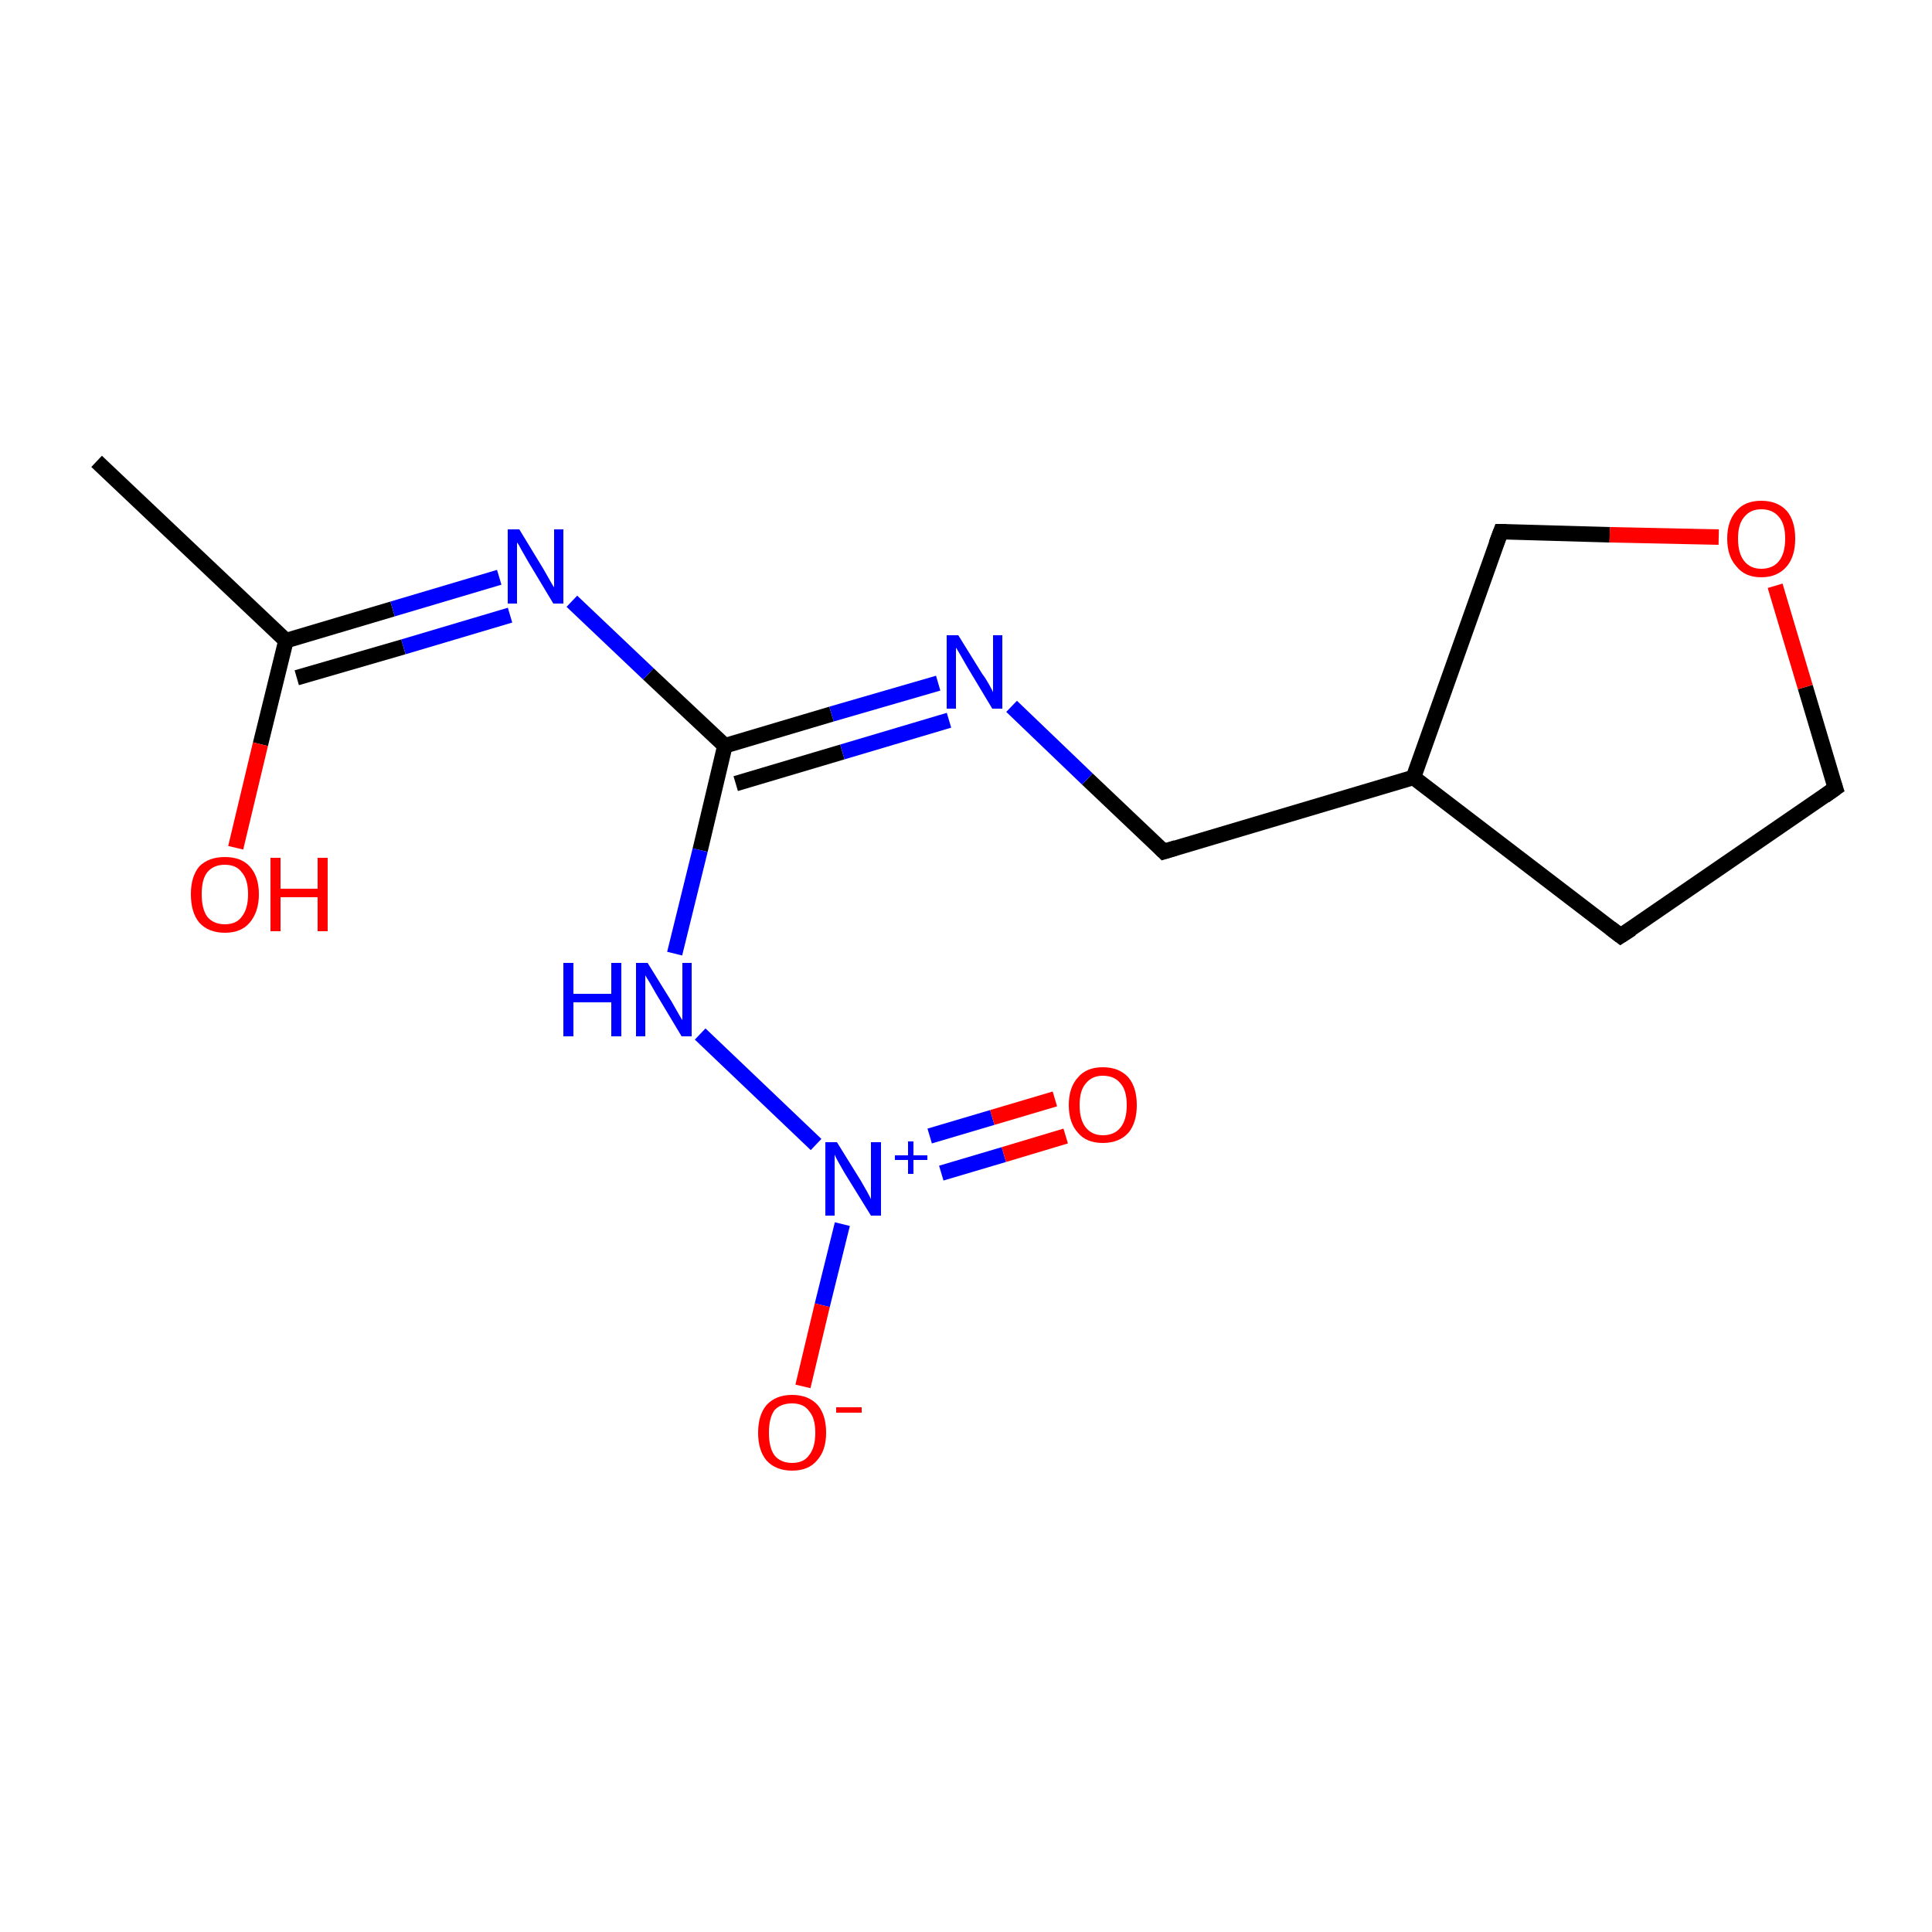 <?xml version='1.0' encoding='iso-8859-1'?>
<svg version='1.1' baseProfile='full'
              xmlns='http://www.w3.org/2000/svg'
                      xmlns:rdkit='http://www.rdkit.org/xml'
                      xmlns:xlink='http://www.w3.org/1999/xlink'
                  xml:space='preserve'
width='250px' height='250px' viewBox='0 0 250 250'>
<!-- END OF HEADER -->
<rect style='opacity:1.0;fill:#FFFFFF;stroke:none' width='250.0' height='250.0' x='0.0' y='0.0'> </rect>
<path class='bond-0 atom-0 atom-5' d='M 12.5,59.7 L 37.0,82.9' style='fill:none;fill-rule:evenodd;stroke:#000000;stroke-width:2.0px;stroke-linecap:butt;stroke-linejoin:miter;stroke-opacity:1' />
<path class='bond-1 atom-1 atom-2' d='M 209.7,121.1 L 237.5,102.0' style='fill:none;fill-rule:evenodd;stroke:#000000;stroke-width:2.0px;stroke-linecap:butt;stroke-linejoin:miter;stroke-opacity:1' />
<path class='bond-2 atom-1 atom-6' d='M 209.7,121.1 L 182.9,100.6' style='fill:none;fill-rule:evenodd;stroke:#000000;stroke-width:2.0px;stroke-linecap:butt;stroke-linejoin:miter;stroke-opacity:1' />
<path class='bond-3 atom-2 atom-15' d='M 237.5,102.0 L 233.6,88.9' style='fill:none;fill-rule:evenodd;stroke:#000000;stroke-width:2.0px;stroke-linecap:butt;stroke-linejoin:miter;stroke-opacity:1' />
<path class='bond-3 atom-2 atom-15' d='M 233.6,88.9 L 229.7,75.8' style='fill:none;fill-rule:evenodd;stroke:#FF0000;stroke-width:2.0px;stroke-linecap:butt;stroke-linejoin:miter;stroke-opacity:1' />
<path class='bond-4 atom-3 atom-6' d='M 150.6,110.2 L 182.9,100.6' style='fill:none;fill-rule:evenodd;stroke:#000000;stroke-width:2.0px;stroke-linecap:butt;stroke-linejoin:miter;stroke-opacity:1' />
<path class='bond-5 atom-3 atom-8' d='M 150.6,110.2 L 140.7,100.8' style='fill:none;fill-rule:evenodd;stroke:#000000;stroke-width:2.0px;stroke-linecap:butt;stroke-linejoin:miter;stroke-opacity:1' />
<path class='bond-5 atom-3 atom-8' d='M 140.7,100.8 L 130.9,91.4' style='fill:none;fill-rule:evenodd;stroke:#0000FF;stroke-width:2.0px;stroke-linecap:butt;stroke-linejoin:miter;stroke-opacity:1' />
<path class='bond-6 atom-4 atom-6' d='M 194.2,68.8 L 182.9,100.6' style='fill:none;fill-rule:evenodd;stroke:#000000;stroke-width:2.0px;stroke-linecap:butt;stroke-linejoin:miter;stroke-opacity:1' />
<path class='bond-7 atom-4 atom-15' d='M 194.2,68.8 L 208.3,69.2' style='fill:none;fill-rule:evenodd;stroke:#000000;stroke-width:2.0px;stroke-linecap:butt;stroke-linejoin:miter;stroke-opacity:1' />
<path class='bond-7 atom-4 atom-15' d='M 208.3,69.2 L 222.4,69.5' style='fill:none;fill-rule:evenodd;stroke:#FF0000;stroke-width:2.0px;stroke-linecap:butt;stroke-linejoin:miter;stroke-opacity:1' />
<path class='bond-8 atom-5 atom-9' d='M 37.0,82.9 L 50.8,78.8' style='fill:none;fill-rule:evenodd;stroke:#000000;stroke-width:2.0px;stroke-linecap:butt;stroke-linejoin:miter;stroke-opacity:1' />
<path class='bond-8 atom-5 atom-9' d='M 50.8,78.8 L 64.6,74.7' style='fill:none;fill-rule:evenodd;stroke:#0000FF;stroke-width:2.0px;stroke-linecap:butt;stroke-linejoin:miter;stroke-opacity:1' />
<path class='bond-8 atom-5 atom-9' d='M 38.4,87.7 L 52.2,83.7' style='fill:none;fill-rule:evenodd;stroke:#000000;stroke-width:2.0px;stroke-linecap:butt;stroke-linejoin:miter;stroke-opacity:1' />
<path class='bond-8 atom-5 atom-9' d='M 52.2,83.7 L 66.0,79.6' style='fill:none;fill-rule:evenodd;stroke:#0000FF;stroke-width:2.0px;stroke-linecap:butt;stroke-linejoin:miter;stroke-opacity:1' />
<path class='bond-9 atom-5 atom-12' d='M 37.0,82.9 L 33.7,96.3' style='fill:none;fill-rule:evenodd;stroke:#000000;stroke-width:2.0px;stroke-linecap:butt;stroke-linejoin:miter;stroke-opacity:1' />
<path class='bond-9 atom-5 atom-12' d='M 33.7,96.3 L 30.5,109.7' style='fill:none;fill-rule:evenodd;stroke:#FF0000;stroke-width:2.0px;stroke-linecap:butt;stroke-linejoin:miter;stroke-opacity:1' />
<path class='bond-10 atom-7 atom-8' d='M 93.8,96.5 L 107.6,92.4' style='fill:none;fill-rule:evenodd;stroke:#000000;stroke-width:2.0px;stroke-linecap:butt;stroke-linejoin:miter;stroke-opacity:1' />
<path class='bond-10 atom-7 atom-8' d='M 107.6,92.4 L 121.4,88.4' style='fill:none;fill-rule:evenodd;stroke:#0000FF;stroke-width:2.0px;stroke-linecap:butt;stroke-linejoin:miter;stroke-opacity:1' />
<path class='bond-10 atom-7 atom-8' d='M 95.2,101.4 L 109.0,97.3' style='fill:none;fill-rule:evenodd;stroke:#000000;stroke-width:2.0px;stroke-linecap:butt;stroke-linejoin:miter;stroke-opacity:1' />
<path class='bond-10 atom-7 atom-8' d='M 109.0,97.3 L 122.8,93.2' style='fill:none;fill-rule:evenodd;stroke:#0000FF;stroke-width:2.0px;stroke-linecap:butt;stroke-linejoin:miter;stroke-opacity:1' />
<path class='bond-11 atom-7 atom-9' d='M 93.8,96.5 L 83.9,87.2' style='fill:none;fill-rule:evenodd;stroke:#000000;stroke-width:2.0px;stroke-linecap:butt;stroke-linejoin:miter;stroke-opacity:1' />
<path class='bond-11 atom-7 atom-9' d='M 83.9,87.2 L 74.0,77.8' style='fill:none;fill-rule:evenodd;stroke:#0000FF;stroke-width:2.0px;stroke-linecap:butt;stroke-linejoin:miter;stroke-opacity:1' />
<path class='bond-12 atom-7 atom-10' d='M 93.8,96.5 L 90.6,110.0' style='fill:none;fill-rule:evenodd;stroke:#000000;stroke-width:2.0px;stroke-linecap:butt;stroke-linejoin:miter;stroke-opacity:1' />
<path class='bond-12 atom-7 atom-10' d='M 90.6,110.0 L 87.3,123.4' style='fill:none;fill-rule:evenodd;stroke:#0000FF;stroke-width:2.0px;stroke-linecap:butt;stroke-linejoin:miter;stroke-opacity:1' />
<path class='bond-13 atom-10 atom-11' d='M 90.6,133.8 L 105.6,148.1' style='fill:none;fill-rule:evenodd;stroke:#0000FF;stroke-width:2.0px;stroke-linecap:butt;stroke-linejoin:miter;stroke-opacity:1' />
<path class='bond-14 atom-11 atom-13' d='M 109.0,158.4 L 106.4,168.9' style='fill:none;fill-rule:evenodd;stroke:#0000FF;stroke-width:2.0px;stroke-linecap:butt;stroke-linejoin:miter;stroke-opacity:1' />
<path class='bond-14 atom-11 atom-13' d='M 106.4,168.9 L 103.9,179.4' style='fill:none;fill-rule:evenodd;stroke:#FF0000;stroke-width:2.0px;stroke-linecap:butt;stroke-linejoin:miter;stroke-opacity:1' />
<path class='bond-15 atom-11 atom-14' d='M 121.8,151.8 L 129.9,149.4' style='fill:none;fill-rule:evenodd;stroke:#0000FF;stroke-width:2.0px;stroke-linecap:butt;stroke-linejoin:miter;stroke-opacity:1' />
<path class='bond-15 atom-11 atom-14' d='M 129.9,149.4 L 137.9,147.0' style='fill:none;fill-rule:evenodd;stroke:#FF0000;stroke-width:2.0px;stroke-linecap:butt;stroke-linejoin:miter;stroke-opacity:1' />
<path class='bond-15 atom-11 atom-14' d='M 120.3,147.0 L 128.4,144.6' style='fill:none;fill-rule:evenodd;stroke:#0000FF;stroke-width:2.0px;stroke-linecap:butt;stroke-linejoin:miter;stroke-opacity:1' />
<path class='bond-15 atom-11 atom-14' d='M 128.4,144.6 L 136.5,142.2' style='fill:none;fill-rule:evenodd;stroke:#FF0000;stroke-width:2.0px;stroke-linecap:butt;stroke-linejoin:miter;stroke-opacity:1' />
<path d='M 211.1,120.2 L 209.7,121.1 L 208.4,120.1' style='fill:none;stroke:#000000;stroke-width:2.0px;stroke-linecap:butt;stroke-linejoin:miter;stroke-opacity:1;' />
<path d='M 236.1,103.0 L 237.5,102.0 L 237.3,101.4' style='fill:none;stroke:#000000;stroke-width:2.0px;stroke-linecap:butt;stroke-linejoin:miter;stroke-opacity:1;' />
<path d='M 152.2,109.7 L 150.6,110.2 L 150.1,109.7' style='fill:none;stroke:#000000;stroke-width:2.0px;stroke-linecap:butt;stroke-linejoin:miter;stroke-opacity:1;' />
<path d='M 193.6,70.4 L 194.2,68.8 L 194.9,68.8' style='fill:none;stroke:#000000;stroke-width:2.0px;stroke-linecap:butt;stroke-linejoin:miter;stroke-opacity:1;' />
<path class='atom-8' d='M 124.0 82.2
L 127.1 87.2
Q 127.5 87.7, 128.0 88.6
Q 128.5 89.5, 128.5 89.6
L 128.5 82.2
L 129.7 82.2
L 129.7 91.7
L 128.4 91.7
L 125.1 86.2
Q 124.7 85.5, 124.3 84.8
Q 123.9 84.1, 123.7 83.8
L 123.7 91.7
L 122.5 91.7
L 122.5 82.2
L 124.0 82.2
' fill='#0000FF'/>
<path class='atom-9' d='M 67.2 68.5
L 70.3 73.6
Q 70.6 74.1, 71.1 75.0
Q 71.6 75.9, 71.7 76.0
L 71.7 68.5
L 72.9 68.5
L 72.9 78.1
L 71.6 78.1
L 68.3 72.6
Q 67.9 71.9, 67.5 71.2
Q 67.1 70.4, 66.9 70.2
L 66.9 78.1
L 65.7 78.1
L 65.7 68.5
L 67.2 68.5
' fill='#0000FF'/>
<path class='atom-10' d='M 72.9 124.6
L 74.2 124.6
L 74.2 128.6
L 79.1 128.6
L 79.1 124.6
L 80.4 124.6
L 80.4 134.1
L 79.1 134.1
L 79.1 129.7
L 74.2 129.7
L 74.2 134.1
L 72.9 134.1
L 72.9 124.6
' fill='#0000FF'/>
<path class='atom-10' d='M 83.8 124.6
L 86.9 129.6
Q 87.2 130.1, 87.7 131.0
Q 88.2 131.9, 88.3 132.0
L 88.3 124.6
L 89.5 124.6
L 89.5 134.1
L 88.2 134.1
L 84.9 128.6
Q 84.5 127.9, 84.1 127.2
Q 83.6 126.4, 83.5 126.2
L 83.5 134.1
L 82.3 134.1
L 82.3 124.6
L 83.8 124.6
' fill='#0000FF'/>
<path class='atom-11' d='M 108.3 147.8
L 111.4 152.8
Q 111.7 153.3, 112.2 154.2
Q 112.7 155.1, 112.7 155.2
L 112.7 147.8
L 114.0 147.8
L 114.0 157.3
L 112.7 157.3
L 109.3 151.8
Q 108.9 151.1, 108.5 150.4
Q 108.1 149.7, 108.0 149.4
L 108.0 157.3
L 106.8 157.3
L 106.8 147.8
L 108.3 147.8
' fill='#0000FF'/>
<path class='atom-11' d='M 115.8 149.5
L 117.5 149.5
L 117.5 147.7
L 118.2 147.7
L 118.2 149.5
L 120.0 149.5
L 120.0 150.1
L 118.2 150.1
L 118.2 151.9
L 117.5 151.9
L 117.5 150.1
L 115.8 150.1
L 115.8 149.5
' fill='#0000FF'/>
<path class='atom-12' d='M 24.7 115.7
Q 24.7 113.4, 25.8 112.1
Q 27.0 110.9, 29.1 110.9
Q 31.2 110.9, 32.3 112.1
Q 33.5 113.4, 33.5 115.7
Q 33.5 118.0, 32.3 119.4
Q 31.2 120.7, 29.1 120.7
Q 27.0 120.7, 25.8 119.4
Q 24.7 118.1, 24.7 115.7
M 29.1 119.6
Q 30.6 119.6, 31.3 118.6
Q 32.1 117.6, 32.1 115.7
Q 32.1 113.8, 31.3 112.9
Q 30.6 111.9, 29.1 111.9
Q 27.6 111.9, 26.8 112.9
Q 26.1 113.8, 26.1 115.7
Q 26.1 117.6, 26.8 118.6
Q 27.6 119.6, 29.1 119.6
' fill='#FF0000'/>
<path class='atom-12' d='M 35.0 111.0
L 36.3 111.0
L 36.3 115.0
L 41.1 115.0
L 41.1 111.0
L 42.4 111.0
L 42.4 120.5
L 41.1 120.5
L 41.1 116.1
L 36.3 116.1
L 36.3 120.5
L 35.0 120.5
L 35.0 111.0
' fill='#FF0000'/>
<path class='atom-13' d='M 98.1 185.4
Q 98.1 183.1, 99.2 181.8
Q 100.4 180.5, 102.5 180.5
Q 104.6 180.5, 105.8 181.8
Q 106.9 183.1, 106.9 185.4
Q 106.9 187.7, 105.7 189.0
Q 104.6 190.3, 102.5 190.3
Q 100.4 190.3, 99.2 189.0
Q 98.1 187.7, 98.1 185.4
M 102.5 189.3
Q 104.0 189.3, 104.7 188.3
Q 105.5 187.3, 105.5 185.4
Q 105.5 183.5, 104.7 182.6
Q 104.0 181.6, 102.5 181.6
Q 101.0 181.6, 100.2 182.5
Q 99.5 183.5, 99.5 185.4
Q 99.5 187.3, 100.2 188.3
Q 101.0 189.3, 102.5 189.3
' fill='#FF0000'/>
<path class='atom-13' d='M 108.2 182.1
L 111.5 182.1
L 111.5 182.8
L 108.2 182.8
L 108.2 182.1
' fill='#FF0000'/>
<path class='atom-14' d='M 138.3 143.0
Q 138.3 140.7, 139.5 139.4
Q 140.6 138.1, 142.7 138.1
Q 144.8 138.1, 146.0 139.4
Q 147.1 140.7, 147.1 143.0
Q 147.1 145.3, 146.0 146.6
Q 144.8 147.9, 142.7 147.9
Q 140.6 147.9, 139.5 146.6
Q 138.3 145.3, 138.3 143.0
M 142.7 146.9
Q 144.2 146.9, 145.0 145.9
Q 145.8 144.9, 145.8 143.0
Q 145.8 141.1, 145.0 140.2
Q 144.2 139.2, 142.7 139.2
Q 141.3 139.2, 140.5 140.2
Q 139.7 141.1, 139.7 143.0
Q 139.7 144.9, 140.5 145.9
Q 141.3 146.9, 142.7 146.9
' fill='#FF0000'/>
<path class='atom-15' d='M 223.5 69.7
Q 223.5 67.4, 224.7 66.1
Q 225.8 64.8, 227.9 64.8
Q 230.0 64.8, 231.2 66.1
Q 232.3 67.4, 232.3 69.7
Q 232.3 72.0, 231.2 73.3
Q 230.0 74.7, 227.9 74.7
Q 225.8 74.7, 224.7 73.3
Q 223.5 72.0, 223.5 69.7
M 227.9 73.6
Q 229.4 73.6, 230.2 72.6
Q 231.0 71.6, 231.0 69.7
Q 231.0 67.8, 230.2 66.9
Q 229.4 65.9, 227.9 65.9
Q 226.5 65.9, 225.7 66.9
Q 224.9 67.8, 224.9 69.7
Q 224.9 71.6, 225.7 72.6
Q 226.5 73.6, 227.9 73.6
' fill='#FF0000'/>
</svg>
